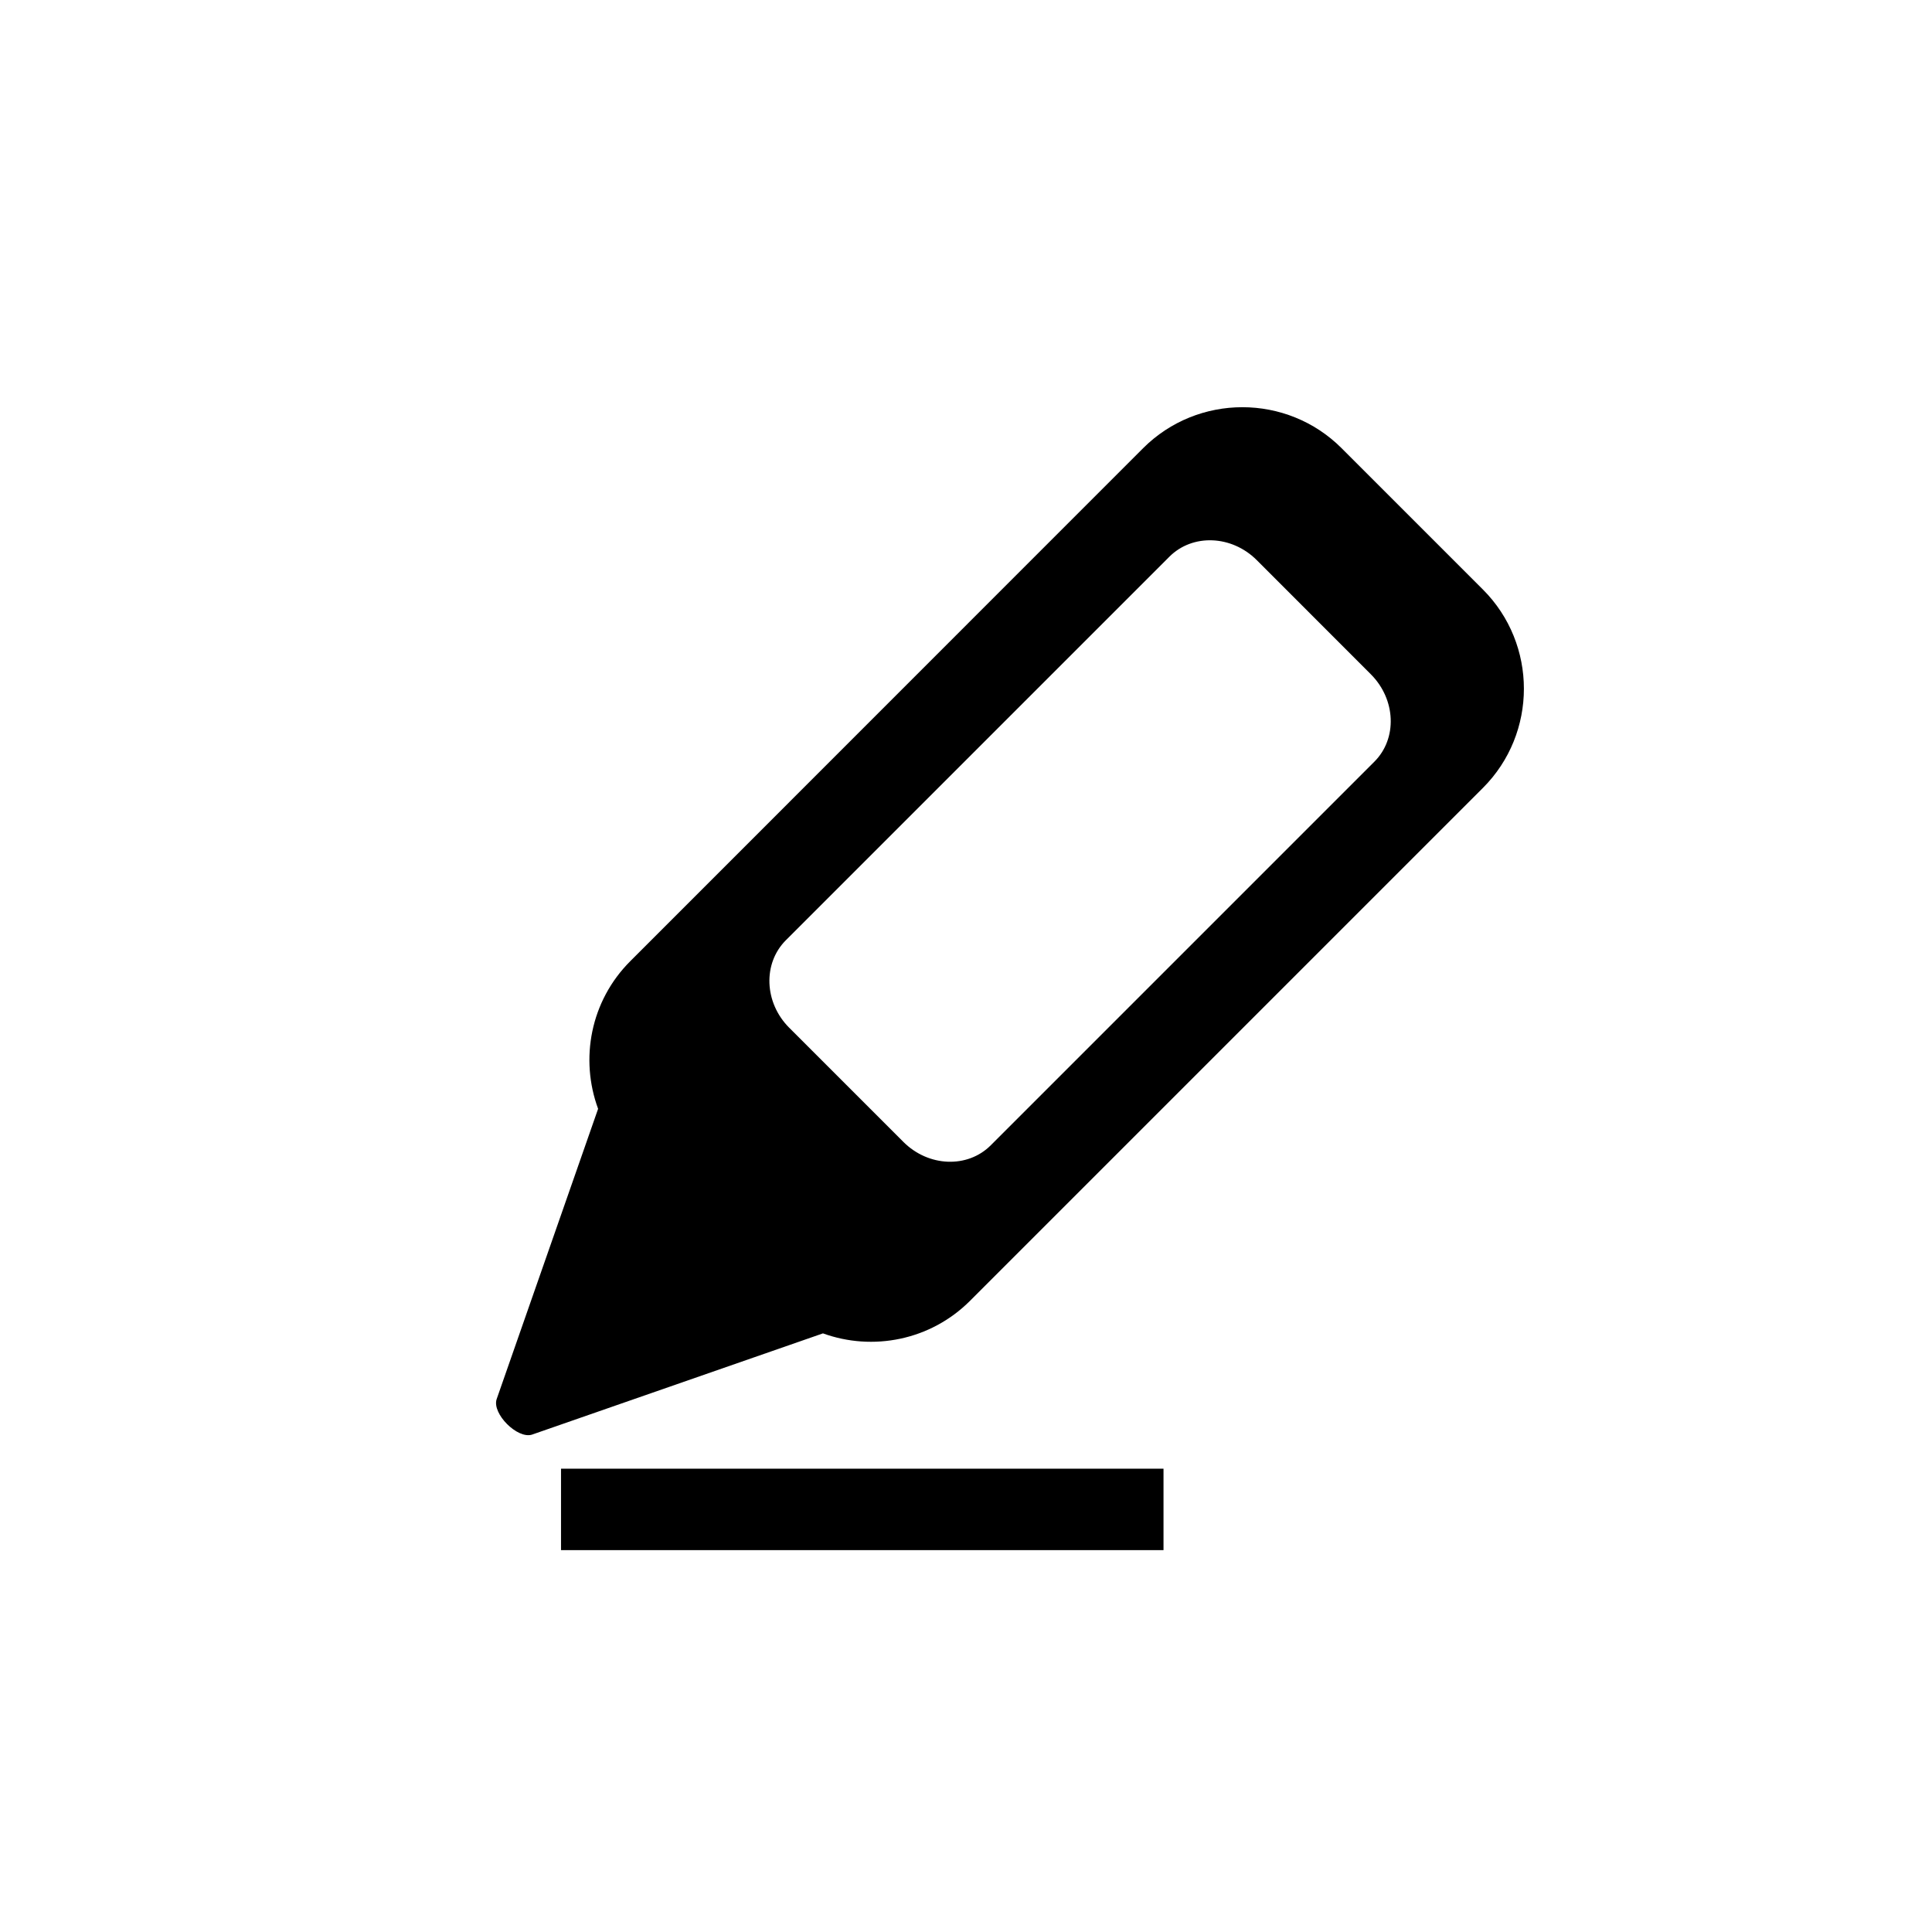 <?xml version="1.0" encoding="utf-8"?>
<!-- Generator: Adobe Illustrator 15.0.0, SVG Export Plug-In . SVG Version: 6.00 Build 0)  -->
<!DOCTYPE svg PUBLIC "-//W3C//DTD SVG 1.1//EN" "http://www.w3.org/Graphics/SVG/1.1/DTD/svg11.dtd">
<svg version="1.1" id="Layer_1" xmlns="http://www.w3.org/2000/svg" xmlns:xlink="http://www.w3.org/1999/xlink" x="0px" y="0px"
	 width="26px" height="26px" viewBox="0 0 26 26" enable-background="new 0 0 26 26" xml:space="preserve">
<g>
	<path d="M19.956,7.933l-1.901-1.901c-0.736-0.736-1.935-0.736-2.672,0l-6.9,6.902c-0.538,0.537-0.681,1.318-0.434,1.988
		l-1.366,3.909c-0.062,0.195,0.279,0.536,0.475,0.476l3.917-1.363c0.667,0.242,1.445,0.096,1.979-0.438l6.902-6.902
		C20.692,9.868,20.692,8.669,19.956,7.933z M18.495,10.251l-5.162,5.162c-0.312,0.312-0.838,0.292-1.176-0.046L10.62,13.83
		c-0.336-0.337-0.356-0.864-0.045-1.176l5.162-5.162c0.312-0.312,0.838-0.291,1.175,0.045l1.537,1.538
		C18.786,9.413,18.807,9.94,18.495,10.251z"/>
	<rect x="7.55" y="19.765" width="8.108" height="1.096"/>
</g>
</svg>
